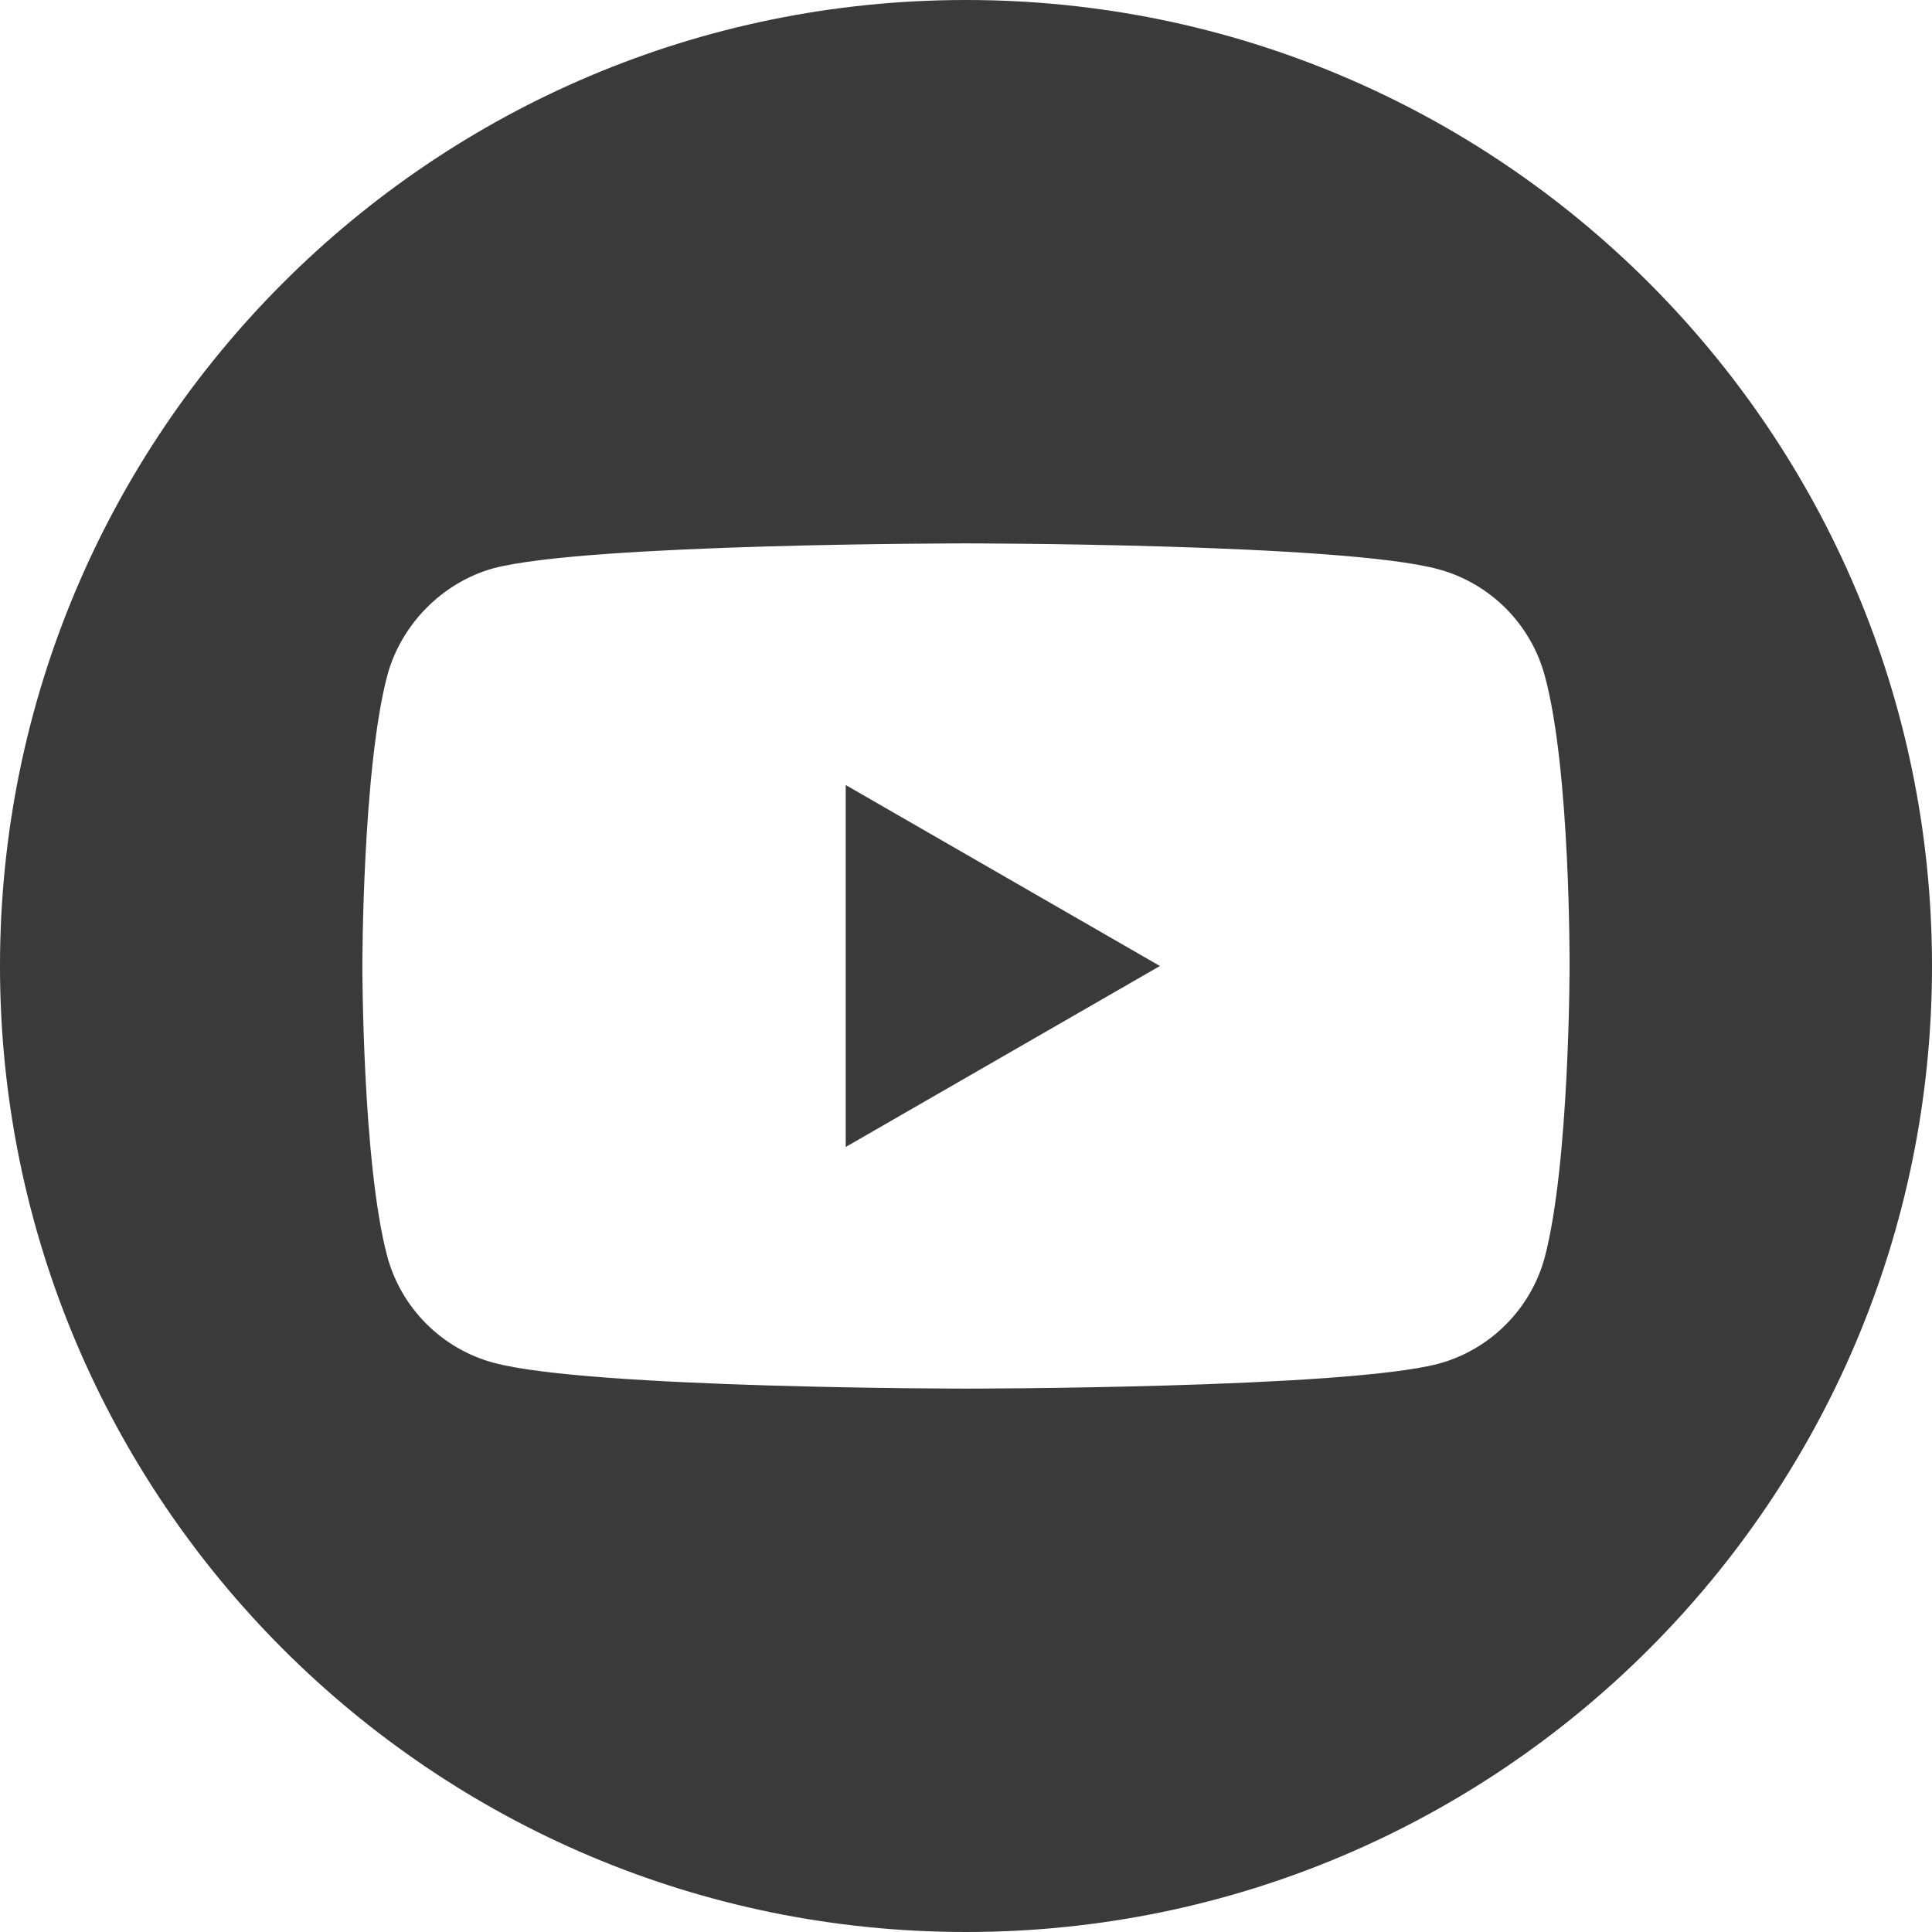 <svg width="27" height="27" viewBox="0 0 27 27" fill="none" xmlns="http://www.w3.org/2000/svg">
<path d="M11.819 16.029L16.21 13.5L11.819 10.971V16.029Z" fill="#3a3a3a"/>
<path d="M13.5 0C6.045 0 0 6.045 0 13.5C0 20.955 6.045 27 13.5 27C20.955 27 27 20.955 27 13.5C27 6.045 20.955 0 13.5 0ZM21.935 13.514C21.935 13.514 21.935 16.252 21.588 17.572C21.393 18.294 20.824 18.864 20.101 19.059C18.781 19.406 13.5 19.406 13.5 19.406C13.5 19.406 8.233 19.406 6.899 19.045C6.176 18.851 5.607 18.28 5.412 17.558C5.064 16.252 5.064 13.5 5.064 13.5C5.064 13.5 5.064 10.762 5.412 9.442C5.606 8.72 6.19 8.136 6.899 7.941C8.219 7.594 13.5 7.594 13.5 7.594C13.5 7.594 18.781 7.594 20.101 7.955C20.824 8.15 21.393 8.72 21.588 9.442C21.949 10.762 21.935 13.514 21.935 13.514V13.514Z" fill="#3a3a3a"/>
</svg>
